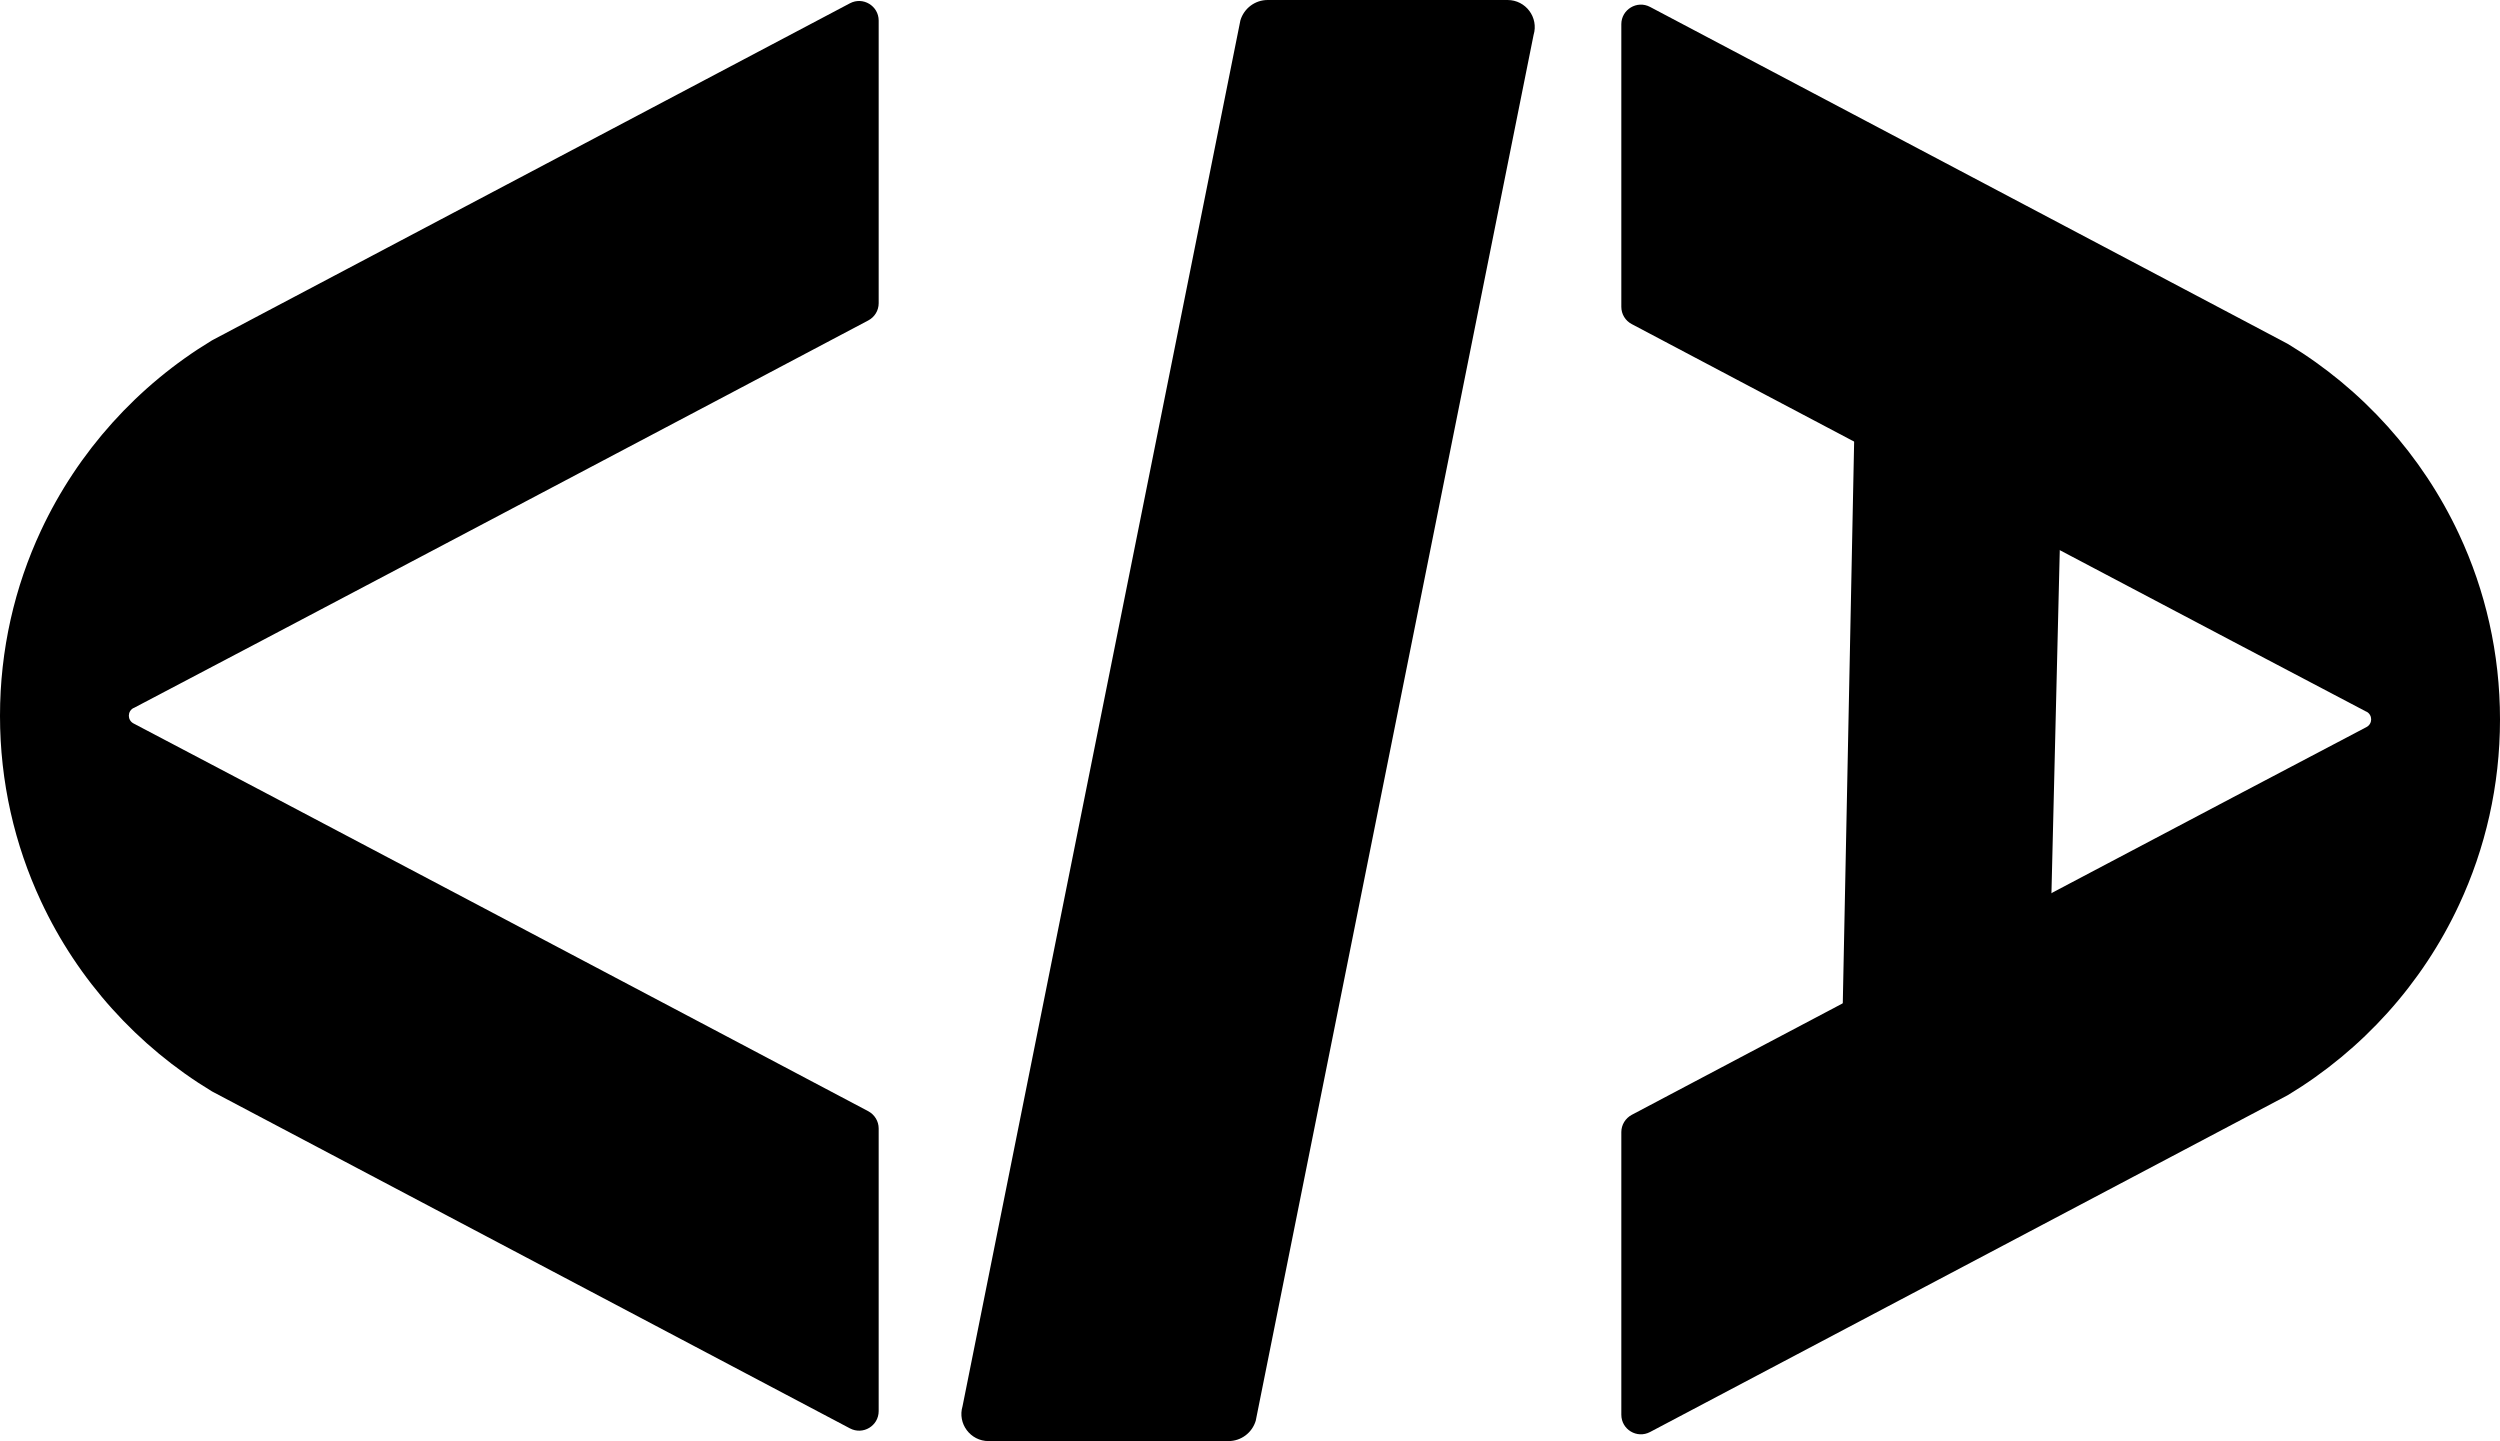 <?xml version="1.0" encoding="UTF-8"?>
<svg id="Layer_1" data-name="Layer 1" xmlns="http://www.w3.org/2000/svg" viewBox="0 0 219.99 126.81">
  <defs>
    <style>
      .cls-1 {
        stroke-width: 0px;
        fill: currentColor;
      }
    </style>
  </defs>
  <path class="cls-1" d="m181.8,25.84l-1.88,77.43c-.27,1.06-1.11,1.79-2.08,1.79h-13.98c-1.38,0-2.38-1.54-1.98-3.07l1.54-76.15s18.38,0,18.38,0Z"/>
  <path class="cls-1" d="m11.75,62.3c-.55.29-.55,1.07,0,1.36,8.28,4.33,52.79,27.85,52.79,27.85l11.86,6.27c.56.3.92.88.92,1.52v24.87c0,1.3-1.38,2.13-2.53,1.52l-52.33-27.64-3.71-1.96s-.07-.04-.11-.06c-6.53-3.95-11.8-9.78-15.04-16.74-2.31-4.95-3.6-10.48-3.6-16.3s1.29-11.35,3.6-16.29c3.25-6.96,8.51-12.79,15.04-16.74.04-.02.07-.04.11-.06l3.74-1.98L74.79.29c1.15-.61,2.53.23,2.53,1.52v24.87c0,.64-.35,1.22-.92,1.52l-11.86,6.27S20.03,57.98,11.75,62.31h0Z"/>
  <path class="cls-1" d="m208.24,62.62c.55.29.55,1.07,0,1.36-8.28,4.33-52.79,27.85-52.79,27.85l-11.86,6.27c-.56.3-.92.88-.92,1.52v24.87c0,1.3,1.38,2.13,2.53,1.52l52.33-27.64,3.71-1.96s.07-.04.11-.06c6.53-3.95,11.8-9.78,15.04-16.74,2.31-4.95,3.6-10.48,3.6-16.3s-1.29-11.35-3.6-16.29c-3.25-6.96-8.51-12.79-15.04-16.74-.04-.02-.07-.04-.11-.06l-3.74-1.98L145.2.61c-1.15-.61-2.53.23-2.53,1.52v24.87c0,.64.35,1.22.92,1.52l11.86,6.27s44.51,23.51,52.79,27.84h0Z"/>
  <path class="cls-1" d="m132.66,0h-21.11c-1.11,0-2.08.73-2.4,1.79l-24.45,121.95c-.46,1.53.69,3.07,2.29,3.07h21.11c1.11,0,2.08-.73,2.4-1.79L134.95,3.07c.46-1.53-.69-3.07-2.29-3.07h0Z"/>
</svg>